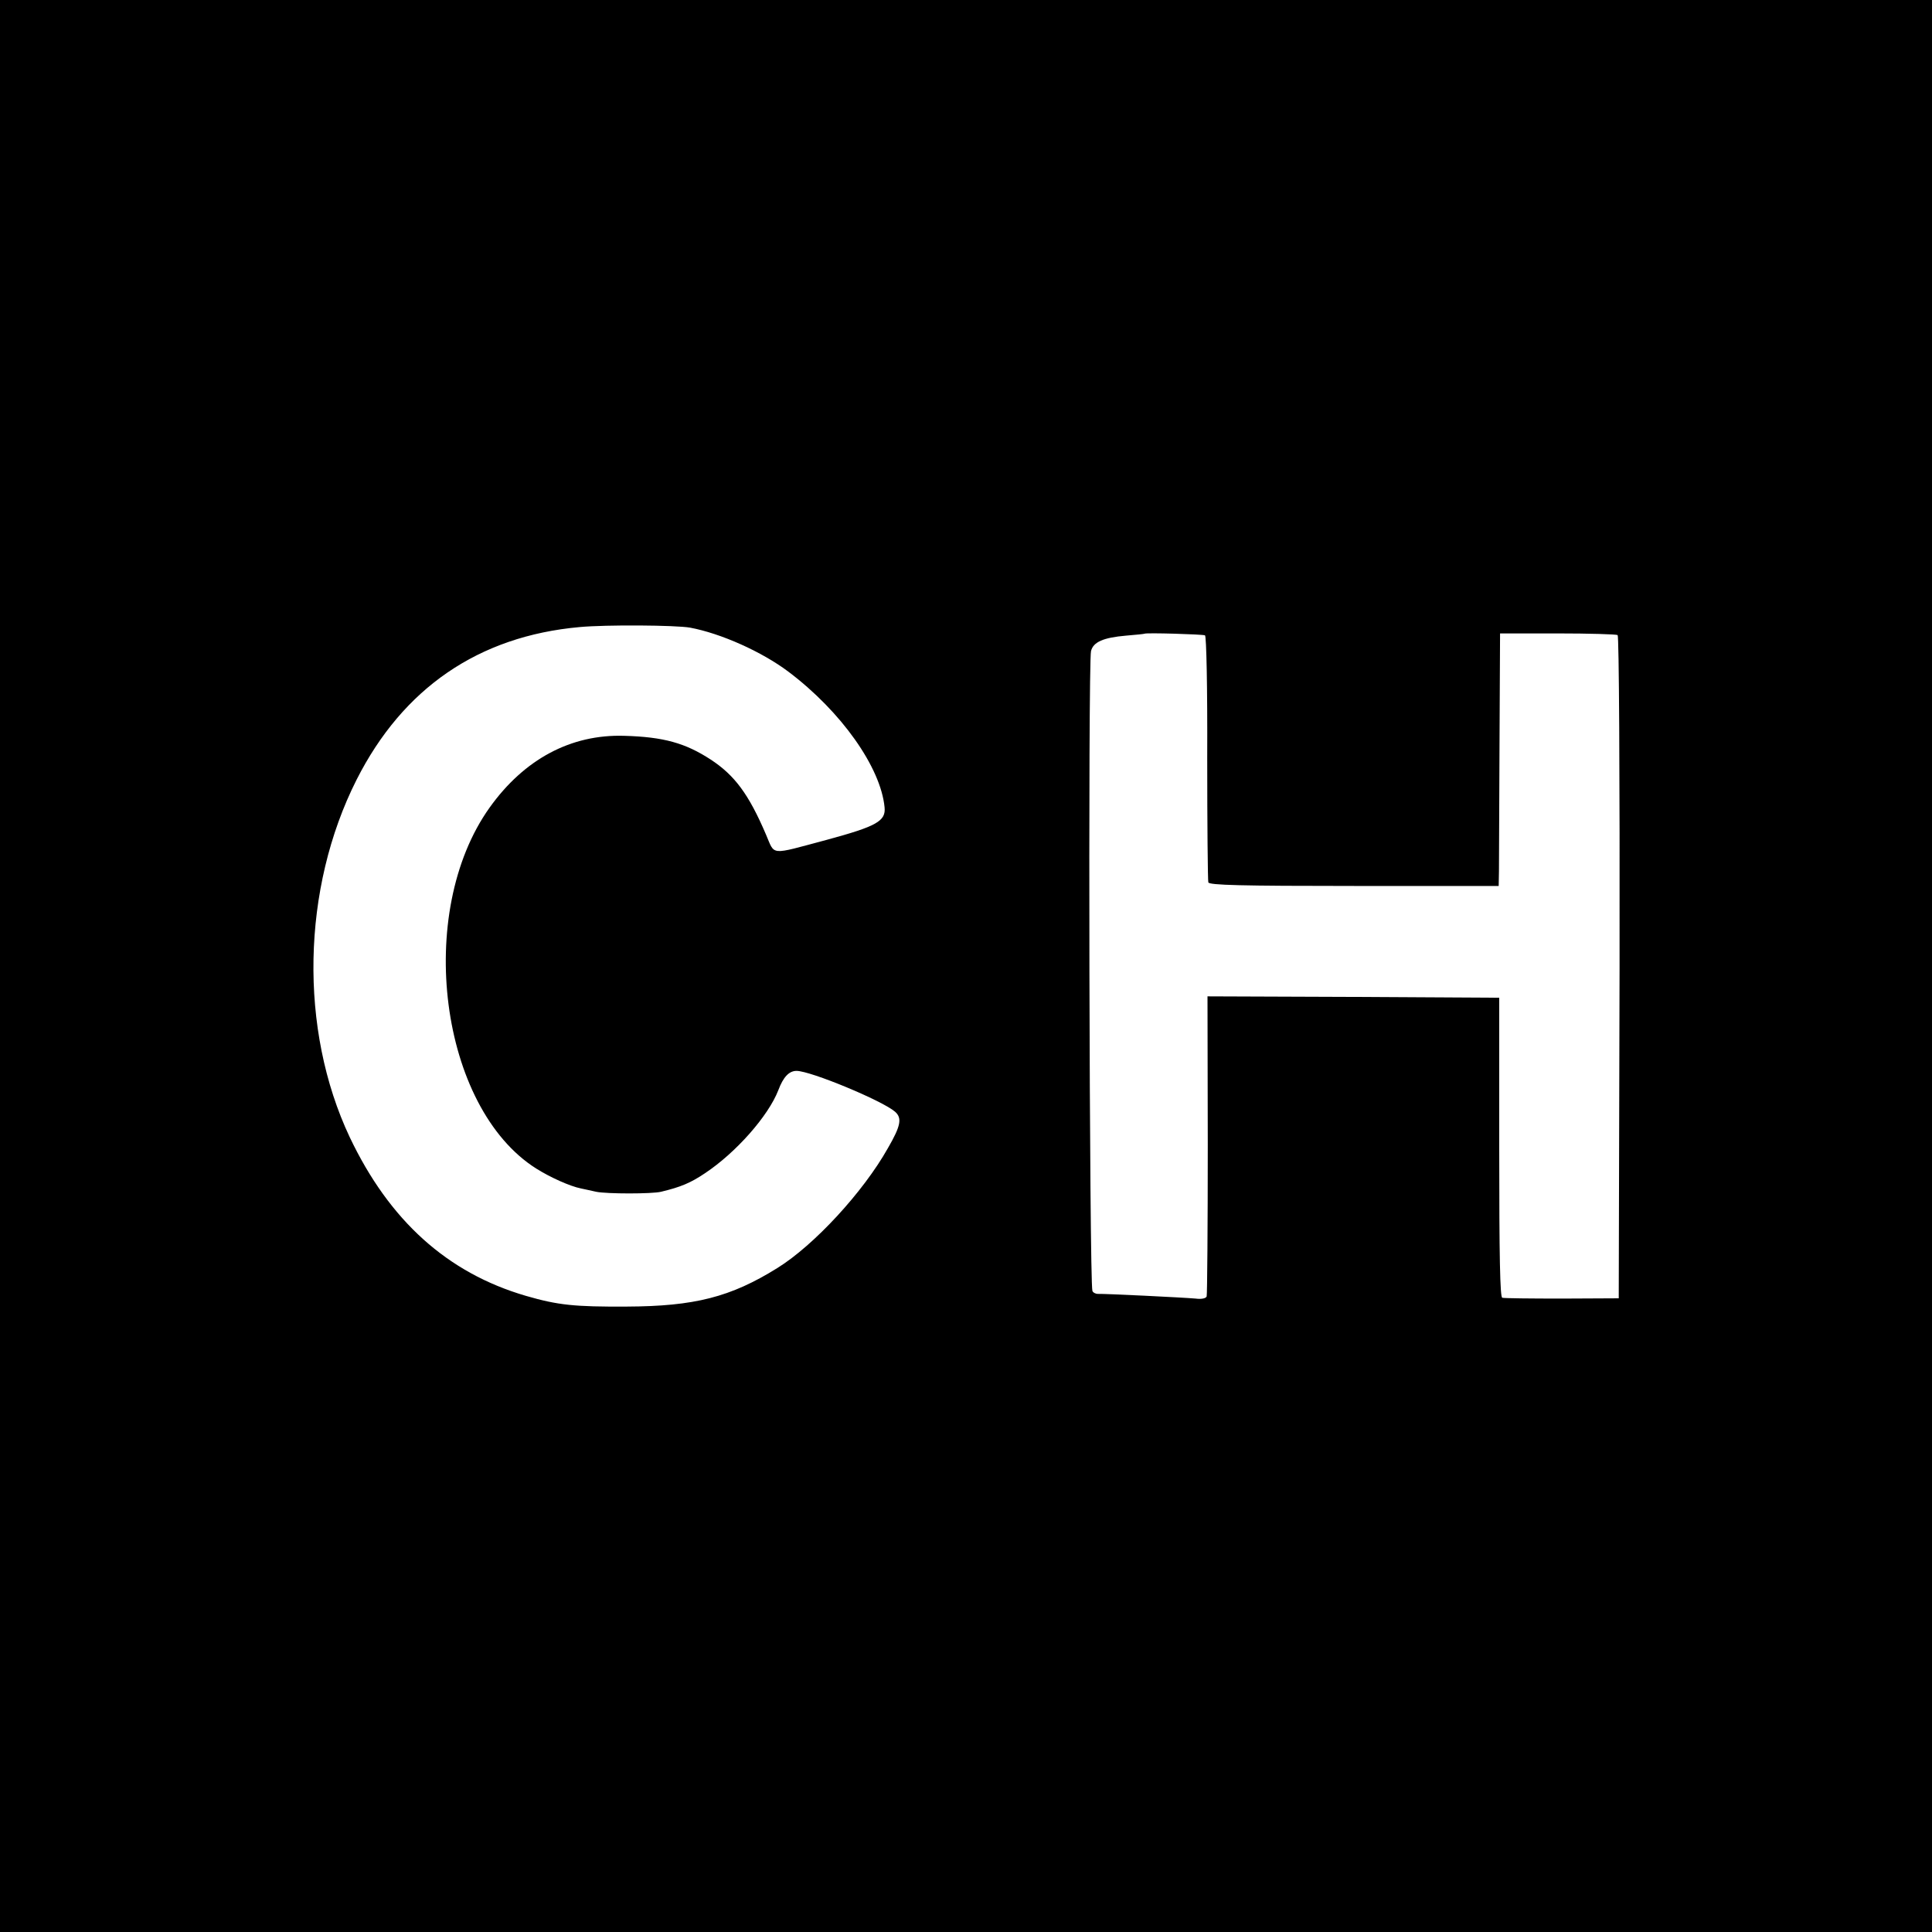 <?xml version="1.0" standalone="no"?>
<!DOCTYPE svg PUBLIC "-//W3C//DTD SVG 20010904//EN"
 "http://www.w3.org/TR/2001/REC-SVG-20010904/DTD/svg10.dtd">
<svg version="1.0" xmlns="http://www.w3.org/2000/svg"
 width="700pt" height="700pt" viewBox="0 0 700 700"
 preserveAspectRatio="xMidYMid meet">
<g transform="translate(0,700) scale(0.1,-0.1)"
fill="#000000" stroke="none">
<path d="M0 3500 l0 -3500 3500 0 3500 0 0 3500 0 3500 -3500 0 -3500 0 0
-3500z m2500 1226 c112 -21 260 -87 357 -160 191 -144 334 -346 348 -491 5
-50 -29 -69 -210 -118 -210 -56 -186 -58 -220 20 -62 145 -113 214 -200 271
-92 60 -171 82 -313 86 -194 6 -363 -85 -488 -260 -272 -381 -181 -1087 169
-1308 51 -32 122 -64 162 -72 11 -2 36 -8 55 -12 38 -8 203 -8 235 0 71 17
107 32 159 67 113 75 230 208 266 301 18 48 39 70 66 70 51 0 311 -108 357
-148 26 -23 21 -51 -26 -132 -90 -160 -268 -352 -400 -434 -170 -106 -301
-139 -547 -140 -188 -1 -248 5 -365 39 -284 83 -494 272 -638 575 -184 390
-174 901 25 1295 168 332 442 520 808 553 97 9 348 7 400 -2z m1866 -28 c5 -4
9 -185 8 -445 0 -241 2 -444 4 -450 3 -10 118 -13 528 -13 l524 0 1 53 c0 28
1 234 2 457 l2 405 208 0 c115 0 213 -3 218 -6 5 -3 8 -493 7 -1204 l-3 -1199
-205 -1 c-113 0 -210 1 -217 3 -8 2 -11 144 -11 545 l0 542 -528 3 -529 2 1
-537 c0 -296 -2 -543 -4 -550 -2 -7 -18 -11 -40 -8 -44 4 -330 18 -354 17 -9
0 -18 5 -20 11 -11 34 -16 2275 -5 2318 8 33 45 49 127 56 36 3 66 6 67 7 5 4
211 -2 219 -6z"/>
</g>
</svg>
